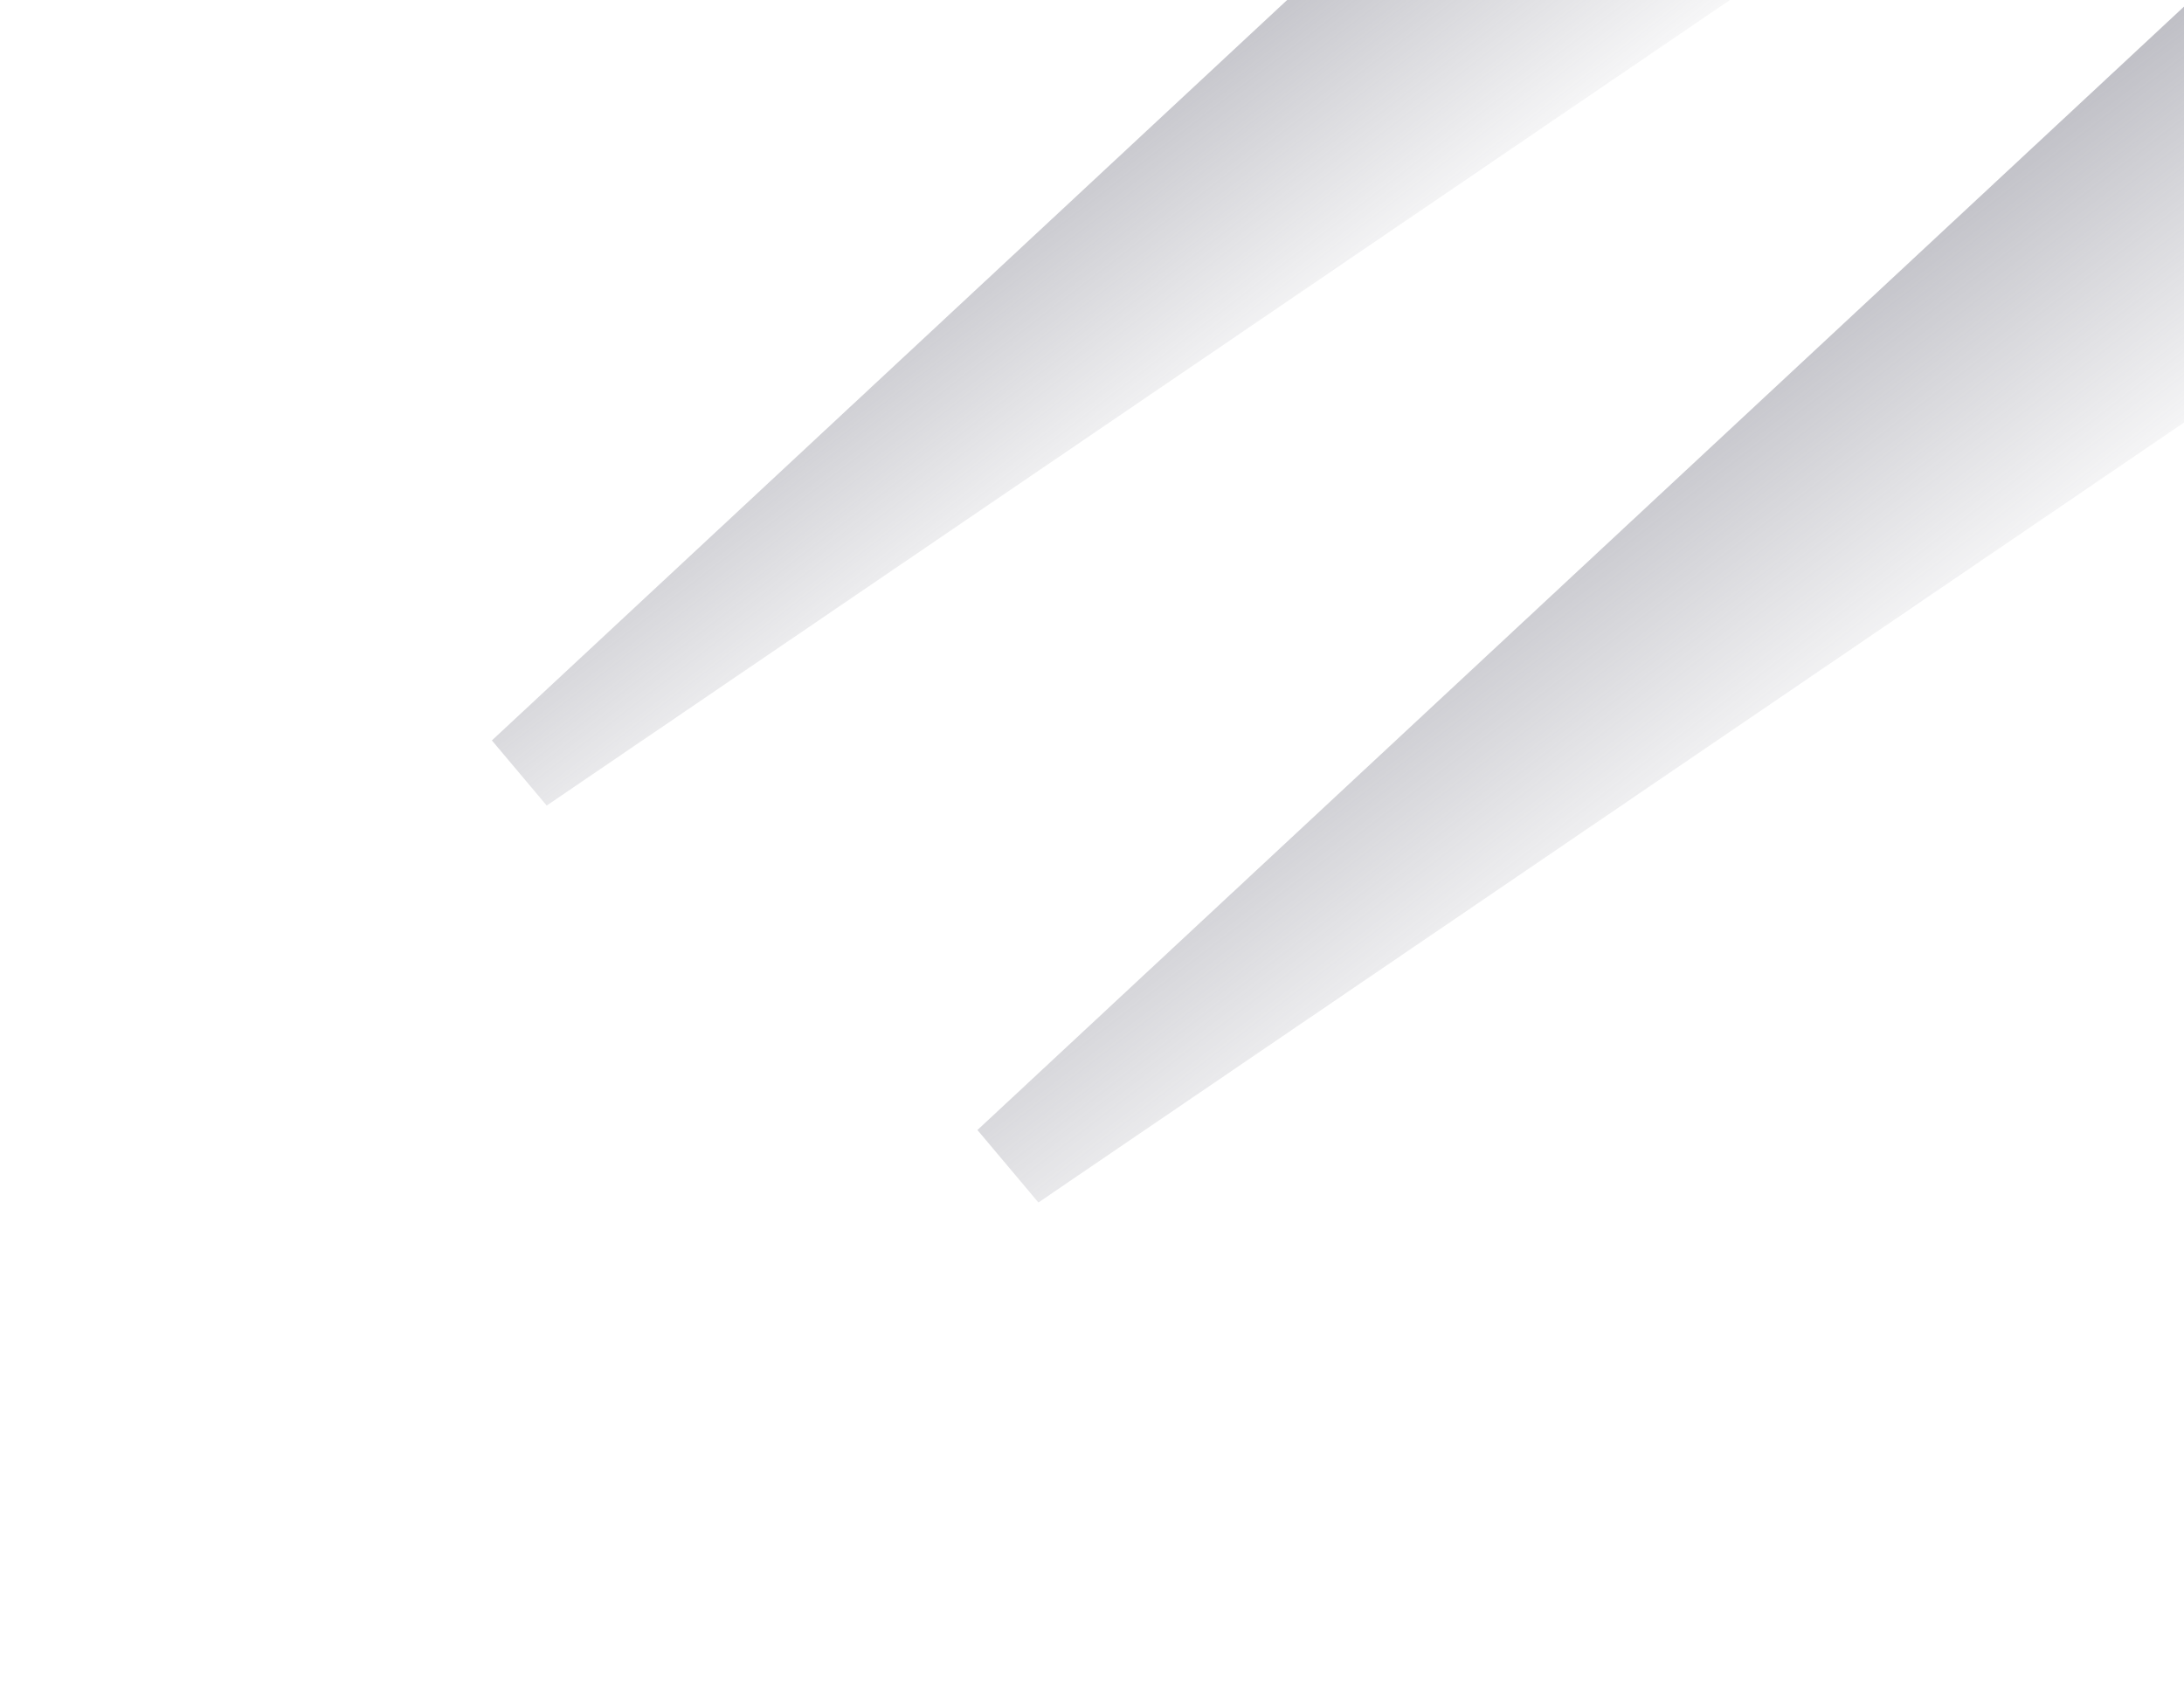 <svg xmlns="http://www.w3.org/2000/svg" width="343" height="268" fill="none"><g filter="url(#a)"><path fill="url(#b)" fill-opacity=".5" d="M153.508 177.486 447.004-95.805 493-35.76 163.084 188.868l-9.576-11.382Z"/></g><g filter="url(#c)"><path fill="url(#d)" fill-opacity=".5" d="m77.254 116.296 263.794-245.635 41.341 53.969L85.86 126.526l-8.606-10.23Z"/></g><defs><linearGradient id="b" x1="288.174" x2="334.108" y1="25.604" y2="85.696" gradientUnits="userSpaceOnUse"><stop stop-color="#636373"/><stop offset="1" stop-color="#636373" stop-opacity="0"/></linearGradient><linearGradient id="d" x1="198.291" x2="239.577" y1="-20.216" y2="33.795" gradientUnits="userSpaceOnUse"><stop stop-color="#636373"/><stop offset="1" stop-color="#636373" stop-opacity="0"/></linearGradient><filter id="a" width="496.292" height="441.474" x="75.108" y="-174.205" color-interpolation-filters="sRGB" filterUnits="userSpaceOnUse"><feFlood flood-opacity="0" result="BackgroundImageFix"/><feBlend in="SourceGraphic" in2="BackgroundImageFix" result="shape"/><feGaussianBlur result="effect1_foregroundBlur_2506_1888" stdDeviation="39.2"/></filter><filter id="c" width="457.736" height="408.463" x=".953" y="-205.638" color-interpolation-filters="sRGB" filterUnits="userSpaceOnUse"><feFlood flood-opacity="0" result="BackgroundImageFix"/><feBlend in="SourceGraphic" in2="BackgroundImageFix" result="shape"/><feGaussianBlur result="effect1_foregroundBlur_2506_1888" stdDeviation="38.15"/></filter></defs></svg>